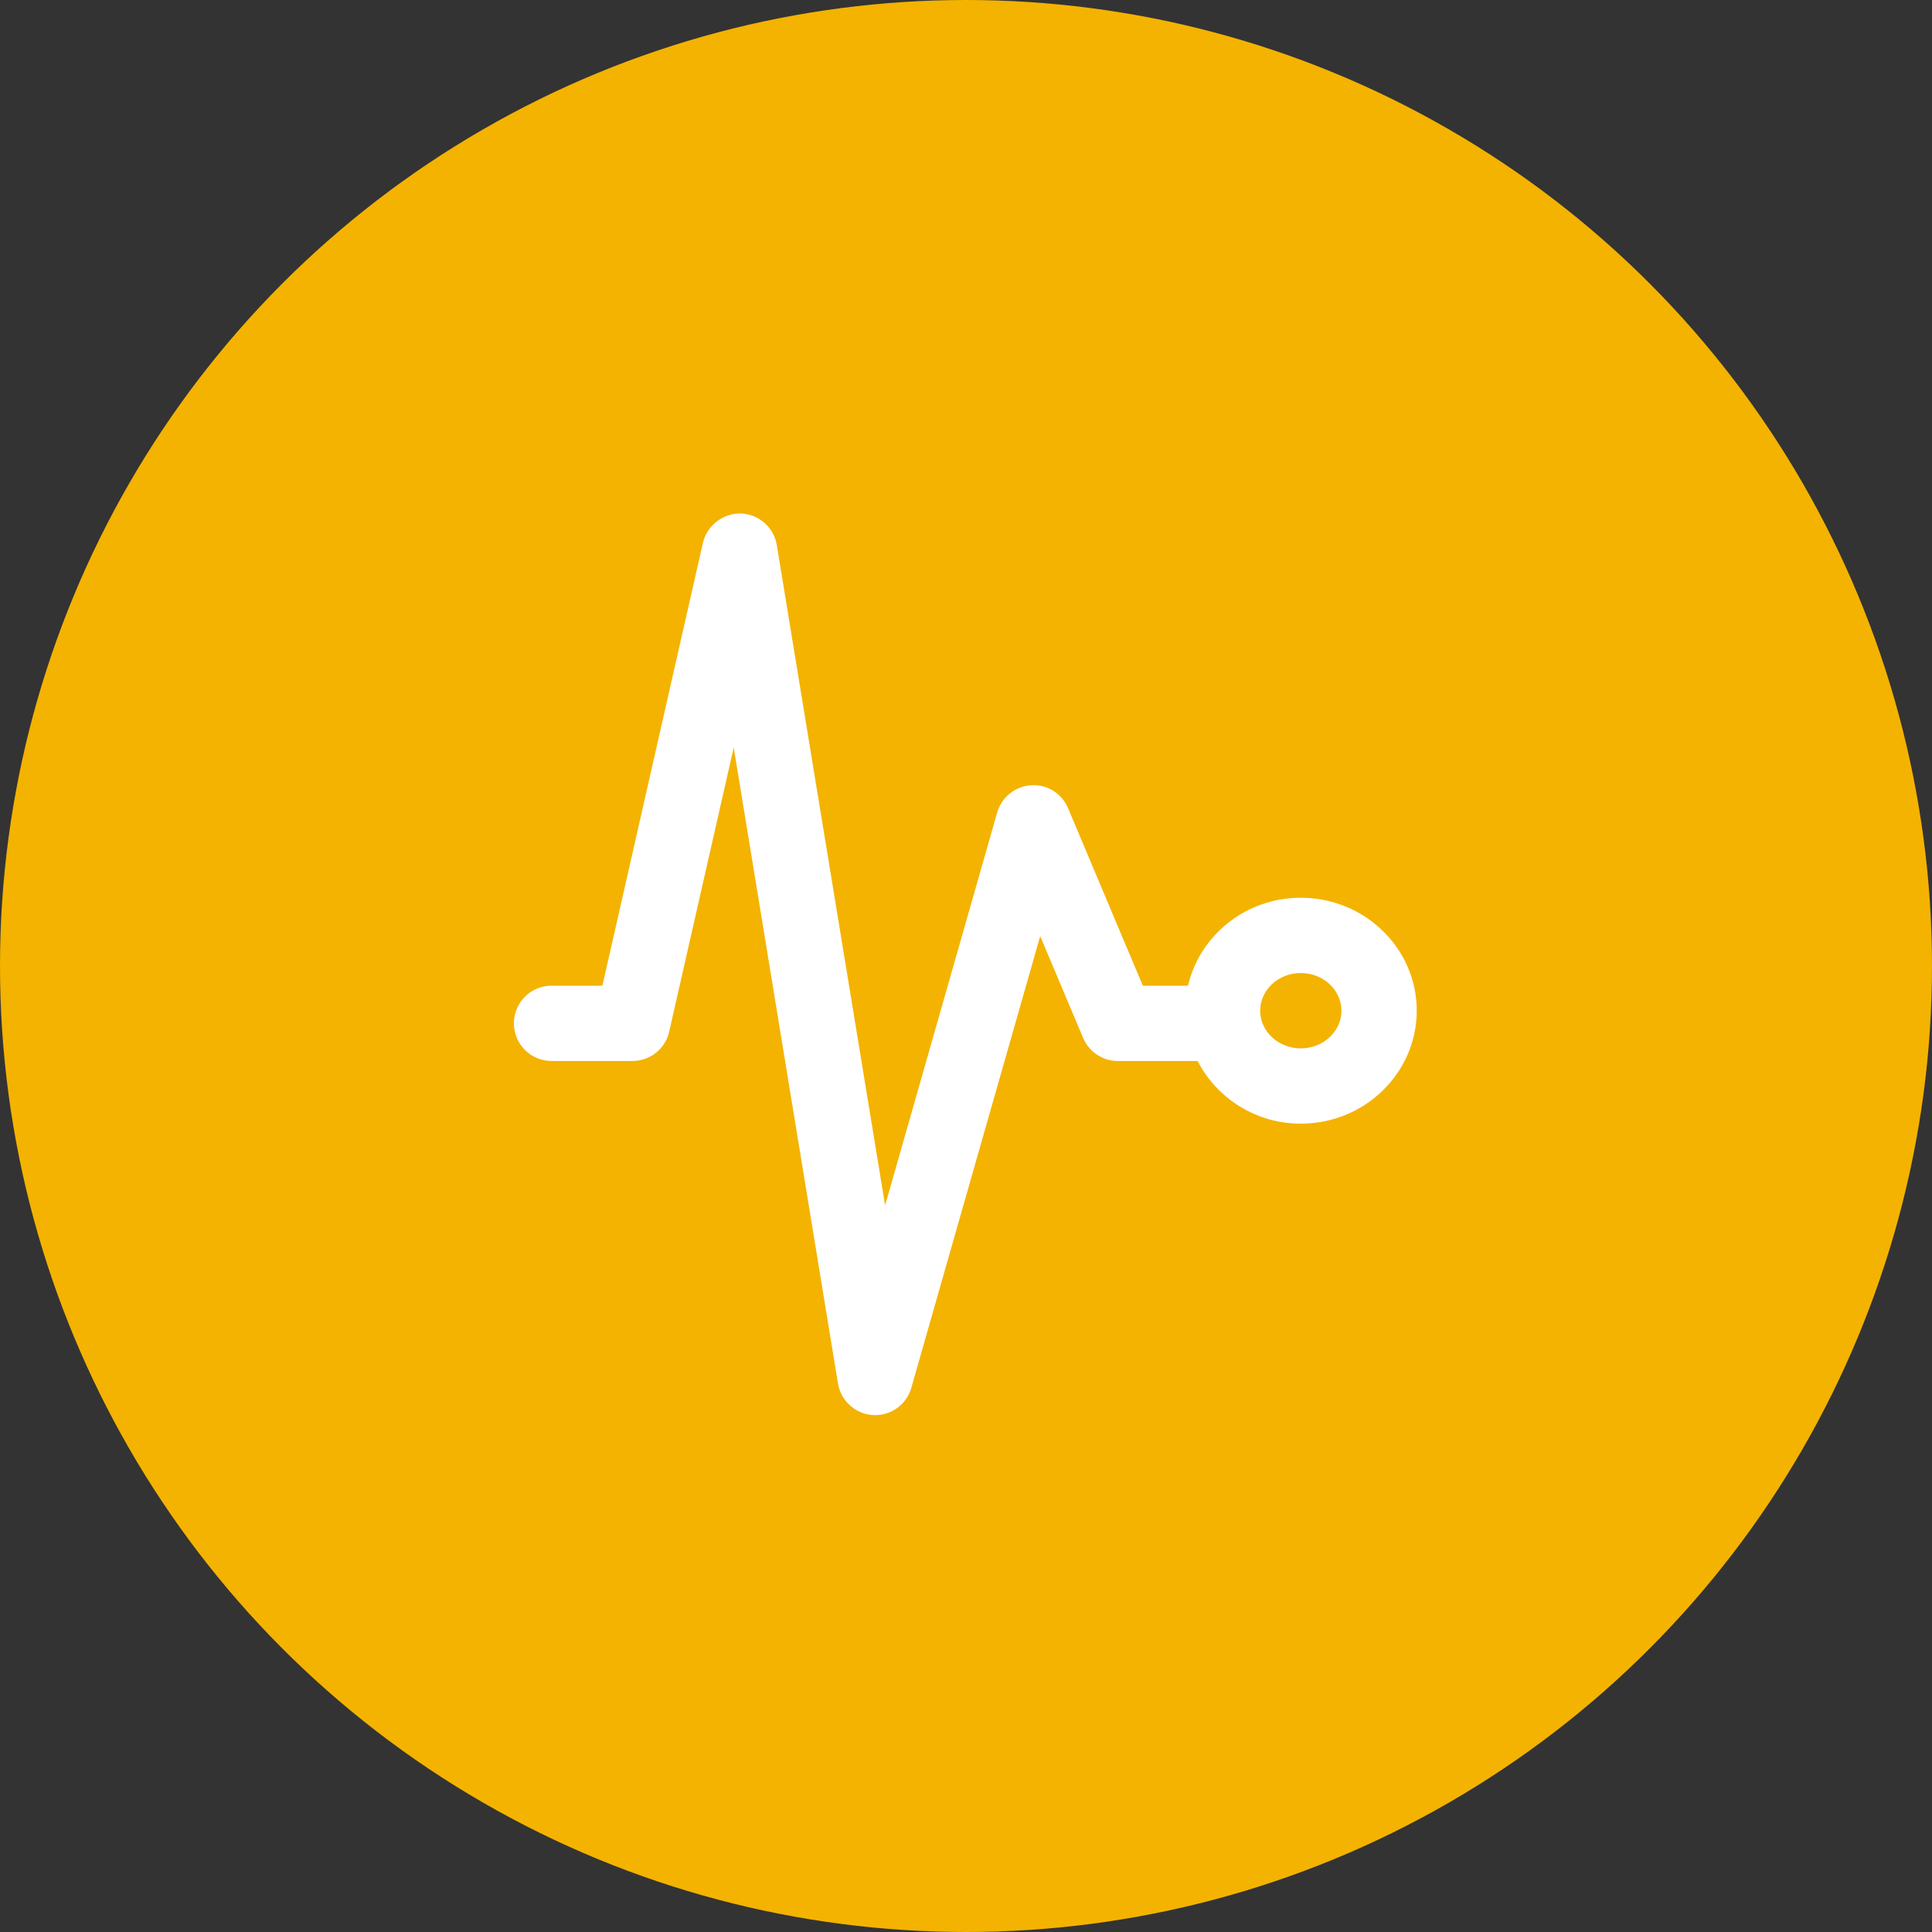 <svg width="30" height="30" viewBox="0 0 30 30" fill="none" xmlns="http://www.w3.org/2000/svg">
<rect x="0" y="0" width="30" height="30" fill="#333333" stroke="none"/>
<circle cx="15" cy="15" r="15" fill="#F4B300"/>
<path d="M20.199 13.94C19.344 13.94 18.629 14.525 18.447 15.306H17.746L16.585 12.55C16.489 12.321 16.259 12.175 16.011 12.194C15.764 12.209 15.552 12.378 15.484 12.617L13.744 18.717L12.062 8.464C12.017 8.188 11.783 7.983 11.503 7.974C11.238 7.965 10.977 8.156 10.915 8.429L9.354 15.306H8.565C8.242 15.306 7.98 15.567 7.98 15.89C7.98 16.213 8.242 16.475 8.565 16.475H9.821C10.094 16.475 10.331 16.286 10.391 16.02L11.393 11.607L13.012 21.483C13.057 21.753 13.283 21.957 13.556 21.973C13.567 21.973 13.578 21.974 13.59 21.974C13.849 21.974 14.079 21.802 14.151 21.549L16.152 14.536L16.819 16.117C16.91 16.334 17.122 16.475 17.358 16.475H18.596C18.892 17.049 19.496 17.448 20.199 17.448C21.192 17.448 21.999 16.661 21.999 15.694C21.999 14.727 21.192 13.94 20.199 13.94ZM20.199 16.279C19.851 16.279 19.568 16.016 19.568 15.694C19.568 15.372 19.851 15.109 20.199 15.109C20.547 15.109 20.83 15.372 20.83 15.694C20.83 16.016 20.547 16.279 20.199 16.279Z" fill="white"/>
</svg>
